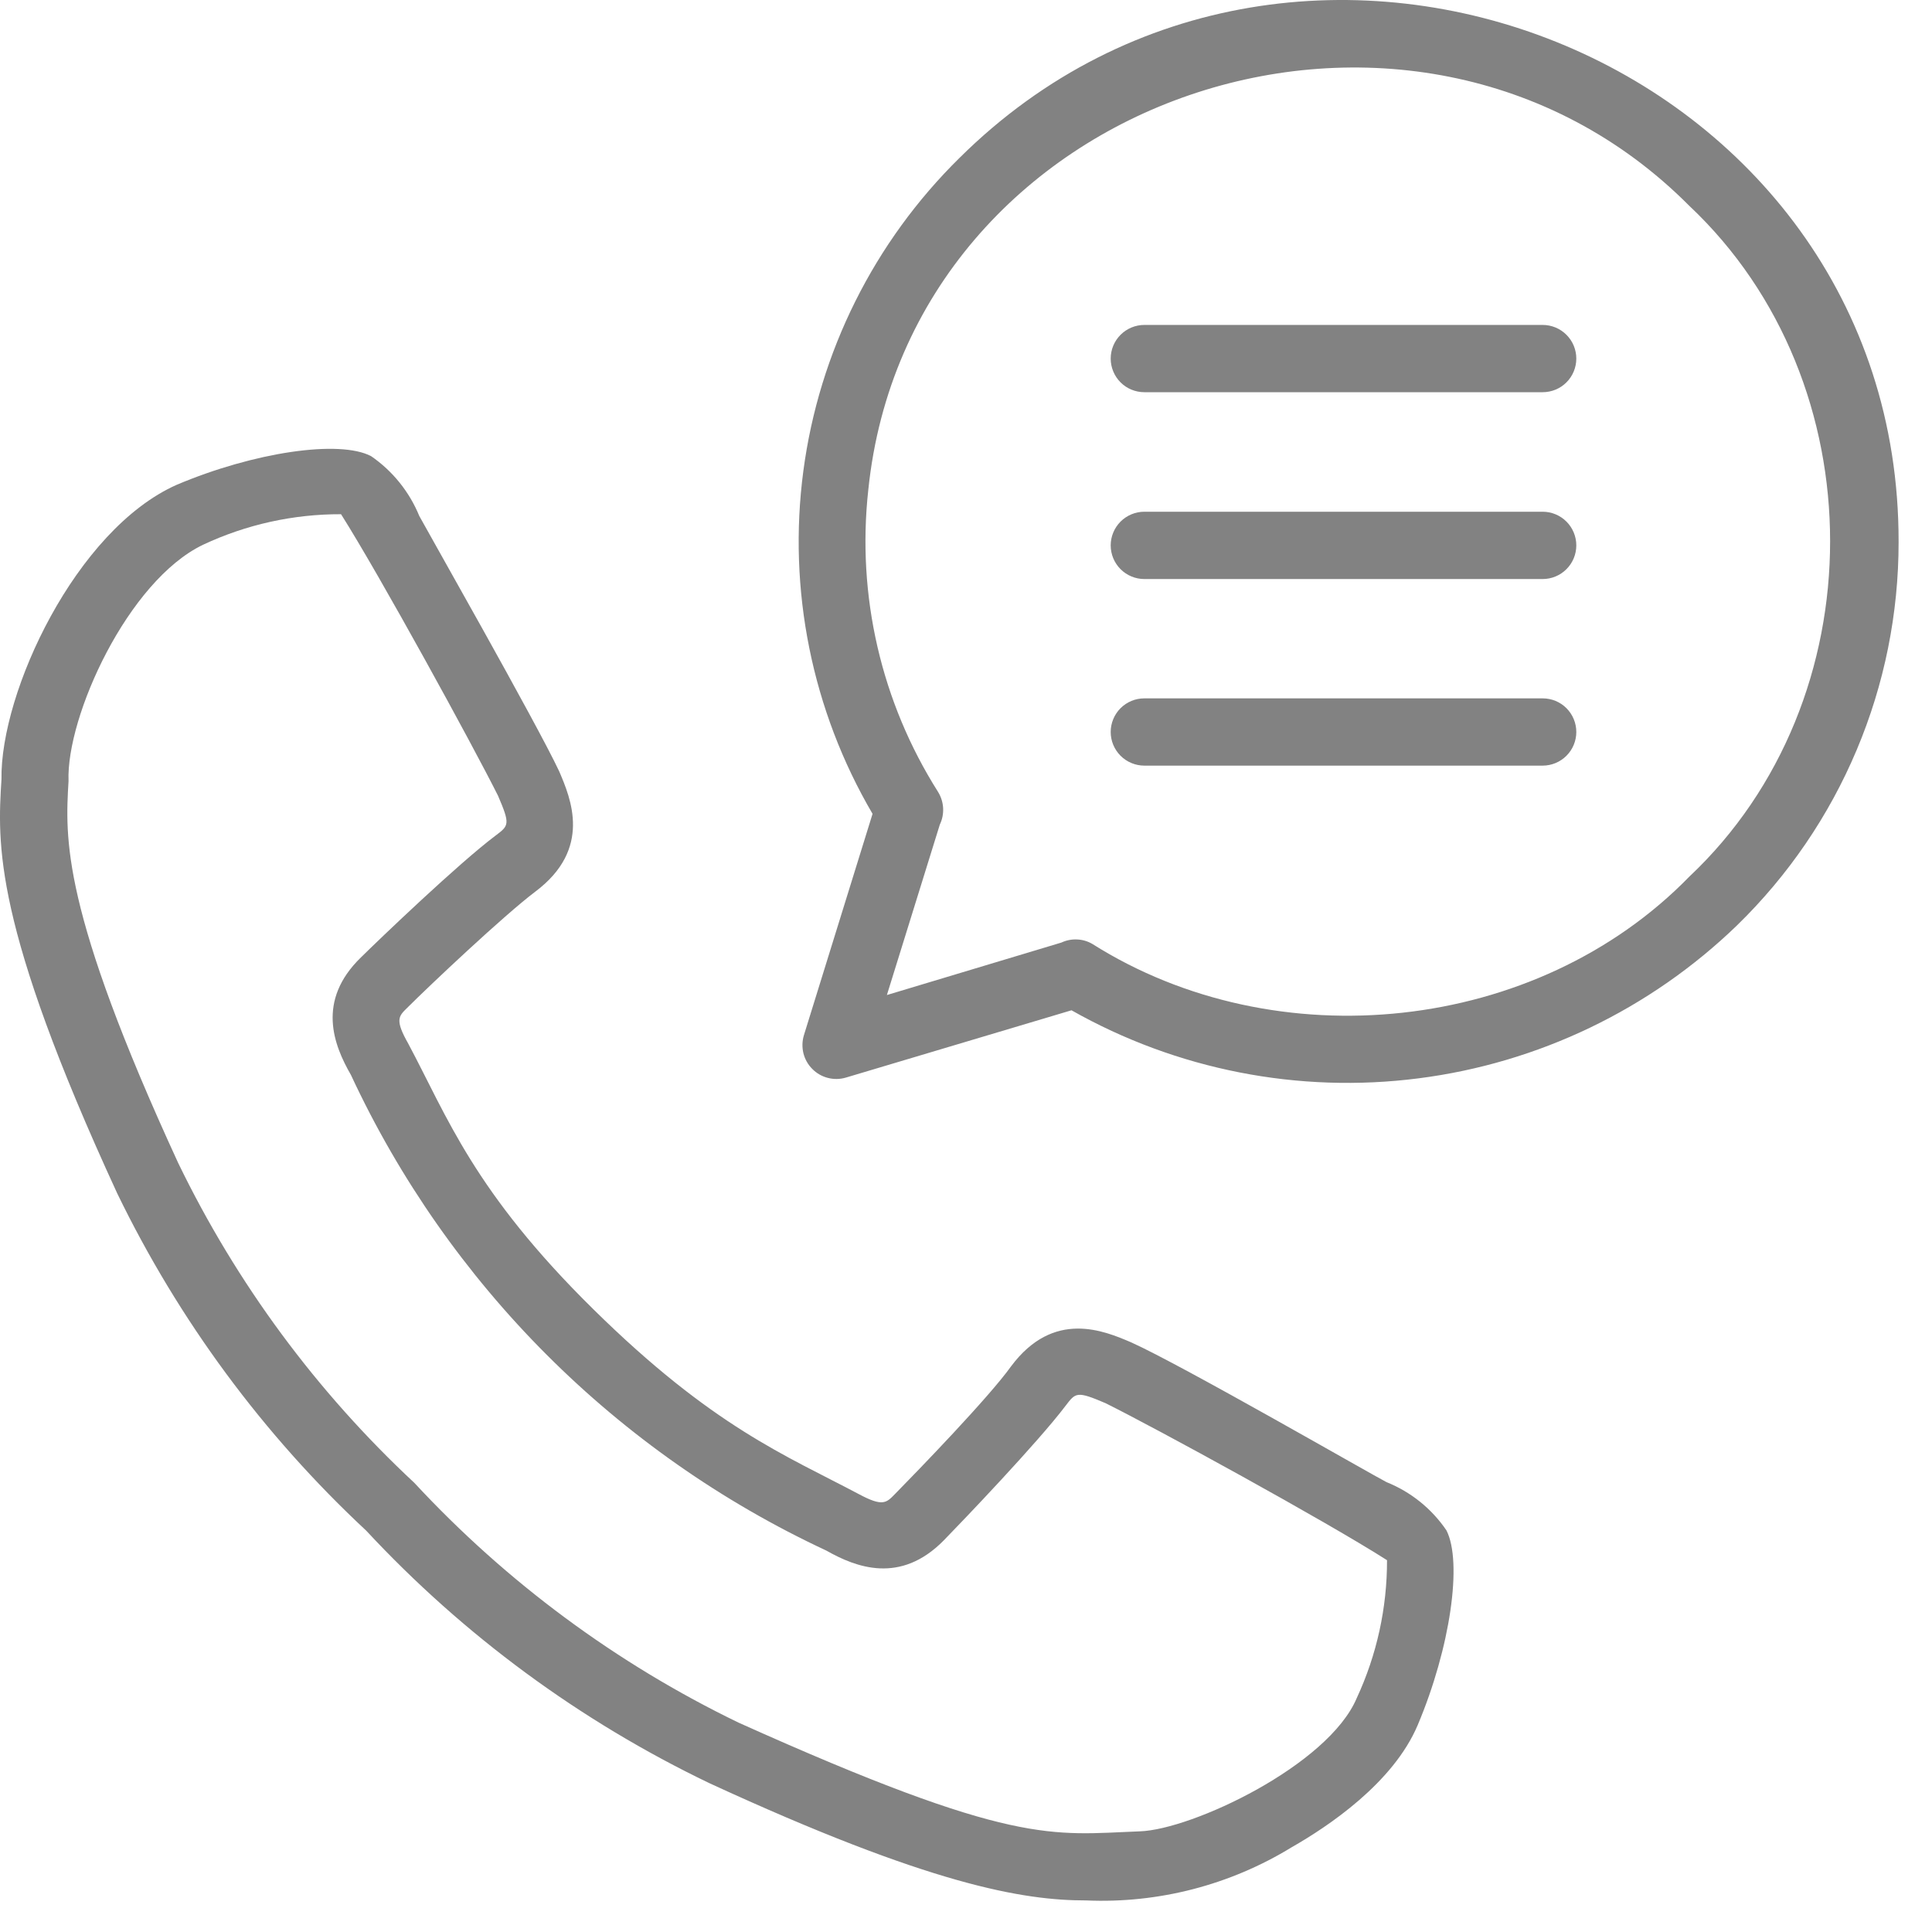 <svg width="38" height="38" viewBox="0 0 38 38" fill="none" xmlns="http://www.w3.org/2000/svg">
<path d="M7.202 30.105C9.121 32.168 11.41 33.852 13.951 35.072C18.304 37.079 20.126 37.379 21.361 37.379C22.784 37.441 24.192 37.077 25.406 36.333C26.125 35.923 27.404 35.068 27.885 33.929C28.529 32.403 28.767 30.723 28.45 30.101C28.16 29.674 27.75 29.344 27.272 29.152C27.016 29.024 23.253 26.854 22.252 26.404C21.718 26.175 20.726 25.751 19.888 26.872C19.447 27.489 18.049 28.932 17.599 29.39C17.431 29.562 17.36 29.637 16.897 29.39C15.459 28.627 14.021 28.067 11.67 25.751C9.319 23.436 8.798 21.967 8.031 20.529C7.766 20.061 7.837 19.99 8.009 19.823C8.45 19.382 9.914 18.001 10.528 17.538C11.652 16.695 11.225 15.703 11 15.174C10.559 14.23 8.322 10.295 8.247 10.149C8.052 9.673 7.723 9.264 7.299 8.972C6.677 8.645 4.996 8.892 3.474 9.536C1.494 10.418 0.003 13.612 0.029 15.328C-0.05 16.59 -0.143 18.16 2.305 23.471C3.514 25.965 5.174 28.215 7.202 30.105ZM1.348 15.363C1.3 14.097 2.513 11.424 3.995 10.714C4.844 10.316 5.77 10.111 6.708 10.114C7.471 11.318 9.301 14.662 9.795 15.65C10.038 16.215 10.011 16.237 9.747 16.435C9.019 16.982 7.471 18.464 7.1 18.83C6.218 19.686 6.566 20.559 6.902 21.142C8.82 25.264 12.132 28.577 16.253 30.498C16.835 30.828 17.709 31.168 18.565 30.295C18.931 29.92 20.413 28.372 20.96 27.648C21.158 27.388 21.18 27.357 21.745 27.599C22.733 28.089 26.072 29.915 27.281 30.687C27.283 31.624 27.08 32.55 26.685 33.4C26.125 34.723 23.448 35.985 22.42 36.02C20.682 36.086 19.95 36.32 14.524 33.881C12.124 32.72 9.963 31.12 8.15 29.166C6.226 27.374 4.651 25.241 3.505 22.875C1.198 17.864 1.282 16.484 1.348 15.363Z" fill="#828282"/>
<path d="M18.873 3.105C17.192 4.758 16.111 6.925 15.801 9.262C15.491 11.599 15.97 13.973 17.162 16.007L15.812 20.361C15.777 20.476 15.774 20.598 15.802 20.715C15.831 20.832 15.891 20.939 15.976 21.024C16.06 21.11 16.166 21.171 16.283 21.201C16.399 21.231 16.522 21.229 16.637 21.195L21.075 19.871C23.145 21.042 25.539 21.512 27.898 21.21C30.258 20.909 32.456 19.853 34.166 18.2C35.173 17.219 35.973 16.047 36.518 14.752C37.064 13.457 37.344 12.066 37.343 10.661C37.36 1.146 25.556 -3.525 18.873 3.105ZM33.227 17.242C30.219 20.33 25.102 20.851 21.485 18.566C21.393 18.512 21.29 18.482 21.184 18.478C21.078 18.473 20.972 18.494 20.876 18.539L17.444 19.571L18.485 16.219C18.534 16.117 18.556 16.005 18.55 15.892C18.544 15.78 18.509 15.671 18.45 15.575C17.332 13.809 16.849 11.715 17.078 9.638C17.876 1.861 27.766 -1.443 33.227 4.049C36.919 7.525 36.919 13.766 33.227 17.242Z" fill="#828282"/>
<path d="M30.342 6.391H22.508C22.333 6.391 22.164 6.461 22.04 6.585C21.916 6.709 21.846 6.877 21.846 7.053C21.846 7.228 21.916 7.397 22.04 7.521C22.164 7.645 22.333 7.714 22.508 7.714H30.342C30.518 7.714 30.686 7.645 30.81 7.521C30.934 7.397 31.004 7.228 31.004 7.053C31.004 6.877 30.934 6.709 30.81 6.585C30.686 6.461 30.518 6.391 30.342 6.391Z" fill="#828282"/>
<path d="M30.342 10.065H22.508C22.333 10.065 22.164 10.135 22.04 10.259C21.916 10.383 21.846 10.552 21.846 10.727C21.846 10.903 21.916 11.071 22.04 11.195C22.164 11.319 22.333 11.389 22.508 11.389H30.342C30.518 11.389 30.686 11.319 30.81 11.195C30.934 11.071 31.004 10.903 31.004 10.727C31.004 10.552 30.934 10.383 30.81 10.259C30.686 10.135 30.518 10.065 30.342 10.065Z" fill="#828282"/>
<path d="M30.342 13.736H22.508C22.333 13.736 22.164 13.805 22.04 13.929C21.916 14.053 21.846 14.222 21.846 14.397C21.846 14.573 21.916 14.741 22.04 14.865C22.164 14.989 22.333 15.059 22.508 15.059H30.342C30.518 15.059 30.686 14.989 30.81 14.865C30.934 14.741 31.004 14.573 31.004 14.397C31.004 14.222 30.934 14.053 30.81 13.929C30.686 13.805 30.518 13.736 30.342 13.736Z" fill="#828282"/>
</svg>
